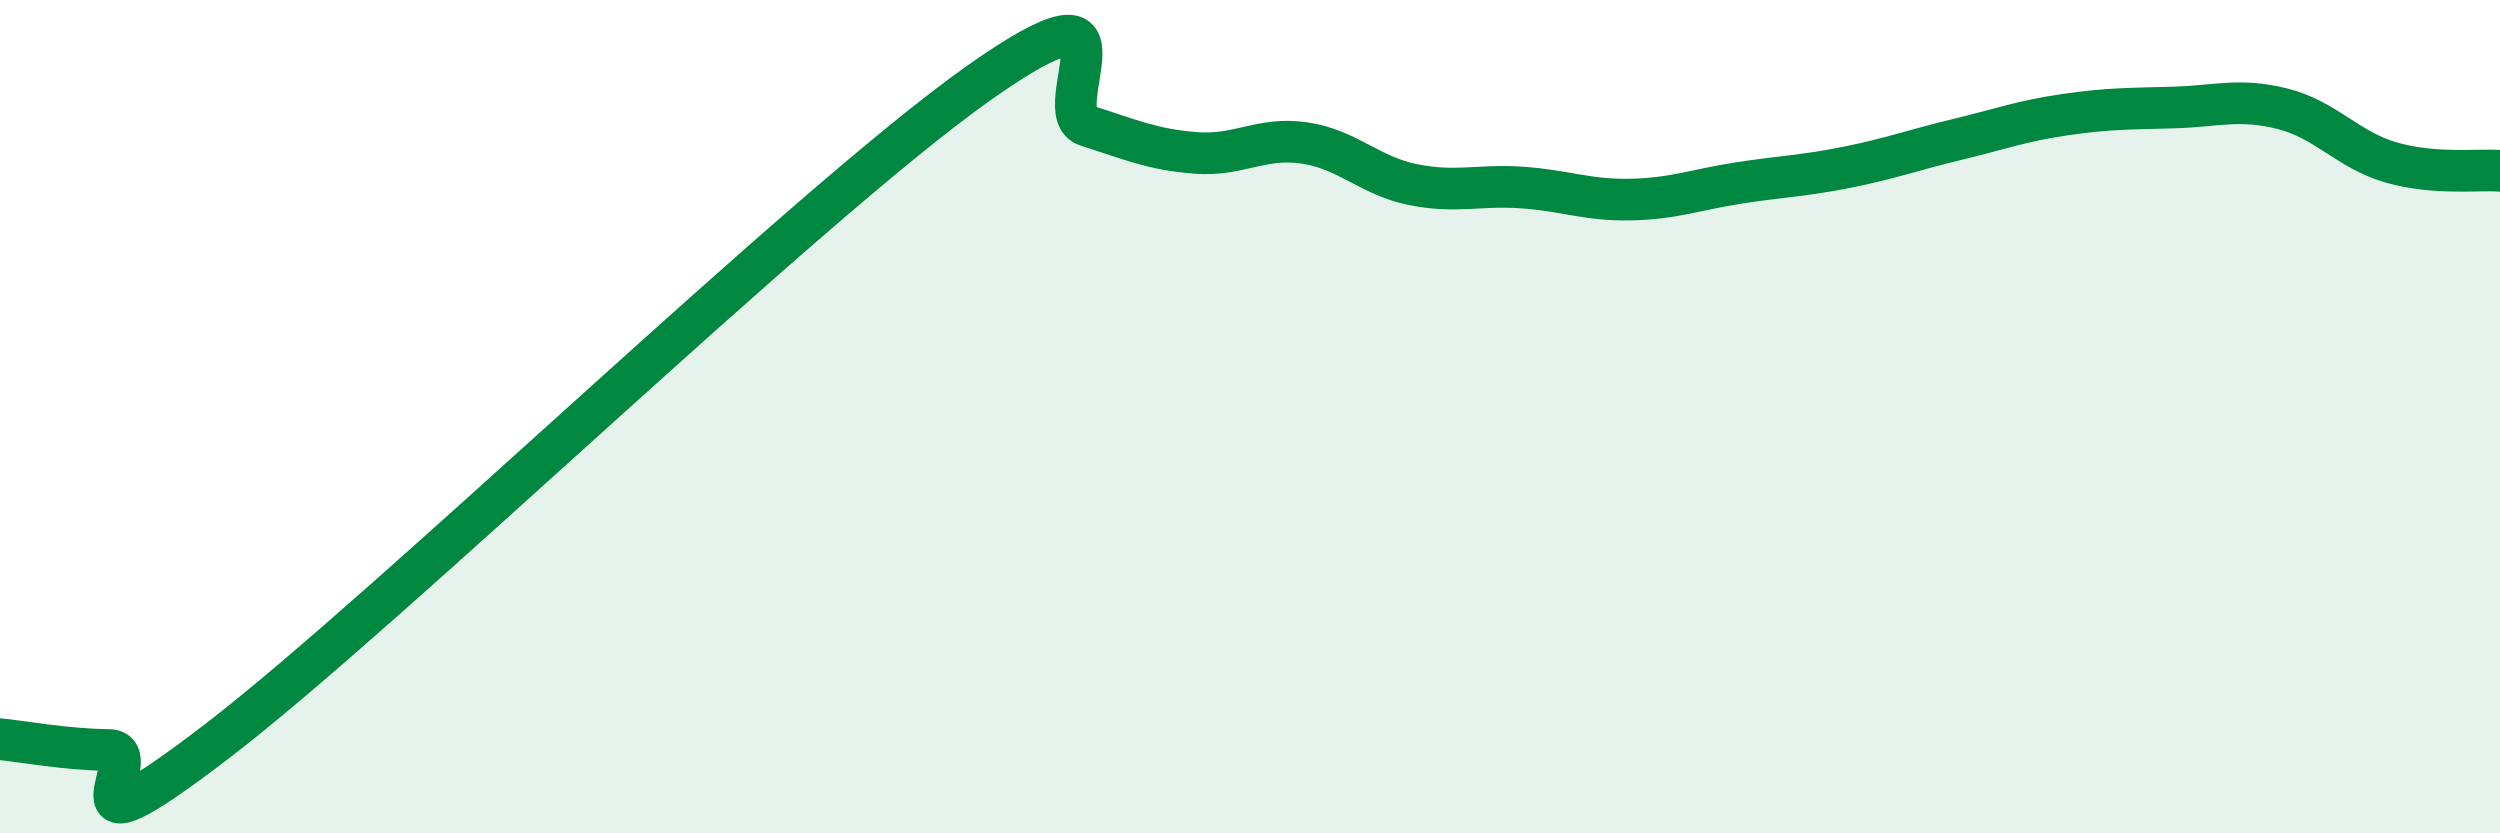 
    <svg width="60" height="20" viewBox="0 0 60 20" xmlns="http://www.w3.org/2000/svg">
      <path
        d="M 0,17.74 C 0.52,17.79 1.57,17.99 2.61,18 C 3.65,18.01 1.05,20.98 5.22,17.78 C 9.39,14.58 19.31,4.95 23.48,2 C 27.65,-0.95 25.05,2.69 26.09,3.02 C 27.13,3.35 27.66,3.59 28.7,3.67 C 29.74,3.75 30.26,3.28 31.3,3.43 C 32.34,3.58 32.87,4.22 33.91,4.43 C 34.95,4.64 35.48,4.43 36.52,4.5 C 37.56,4.57 38.09,4.81 39.13,4.79 C 40.17,4.77 40.7,4.55 41.74,4.39 C 42.78,4.23 43.31,4.22 44.35,4.01 C 45.39,3.8 45.92,3.6 46.96,3.35 C 48,3.1 48.53,2.9 49.57,2.75 C 50.61,2.6 51.13,2.61 52.17,2.58 C 53.21,2.55 53.74,2.35 54.78,2.61 C 55.82,2.87 56.35,3.6 57.39,3.9 C 58.43,4.2 59.48,4.06 60,4.1L60 20L0 20Z"
        fill="#008740"
        opacity="0.1"
        stroke-linecap="round"
        stroke-linejoin="round"
      />
      <path
        d="M 0,17.74 C 0.52,17.79 1.57,17.99 2.61,18 C 3.65,18.01 1.05,20.98 5.22,17.78 C 9.39,14.58 19.31,4.95 23.48,2 C 27.65,-0.95 25.05,2.69 26.09,3.02 C 27.13,3.35 27.66,3.59 28.7,3.67 C 29.74,3.75 30.26,3.28 31.3,3.43 C 32.34,3.58 32.87,4.22 33.91,4.43 C 34.95,4.64 35.48,4.43 36.52,4.5 C 37.56,4.57 38.09,4.81 39.13,4.79 C 40.17,4.77 40.7,4.55 41.74,4.39 C 42.78,4.23 43.31,4.22 44.35,4.01 C 45.39,3.8 45.92,3.6 46.96,3.35 C 48,3.1 48.53,2.9 49.57,2.75 C 50.61,2.6 51.13,2.61 52.17,2.58 C 53.21,2.55 53.74,2.35 54.78,2.61 C 55.82,2.87 56.35,3.6 57.39,3.9 C 58.43,4.2 59.48,4.06 60,4.1"
        stroke="#008740"
        stroke-width="1"
        fill="none"
        stroke-linecap="round"
        stroke-linejoin="round"
      />
    </svg>
  